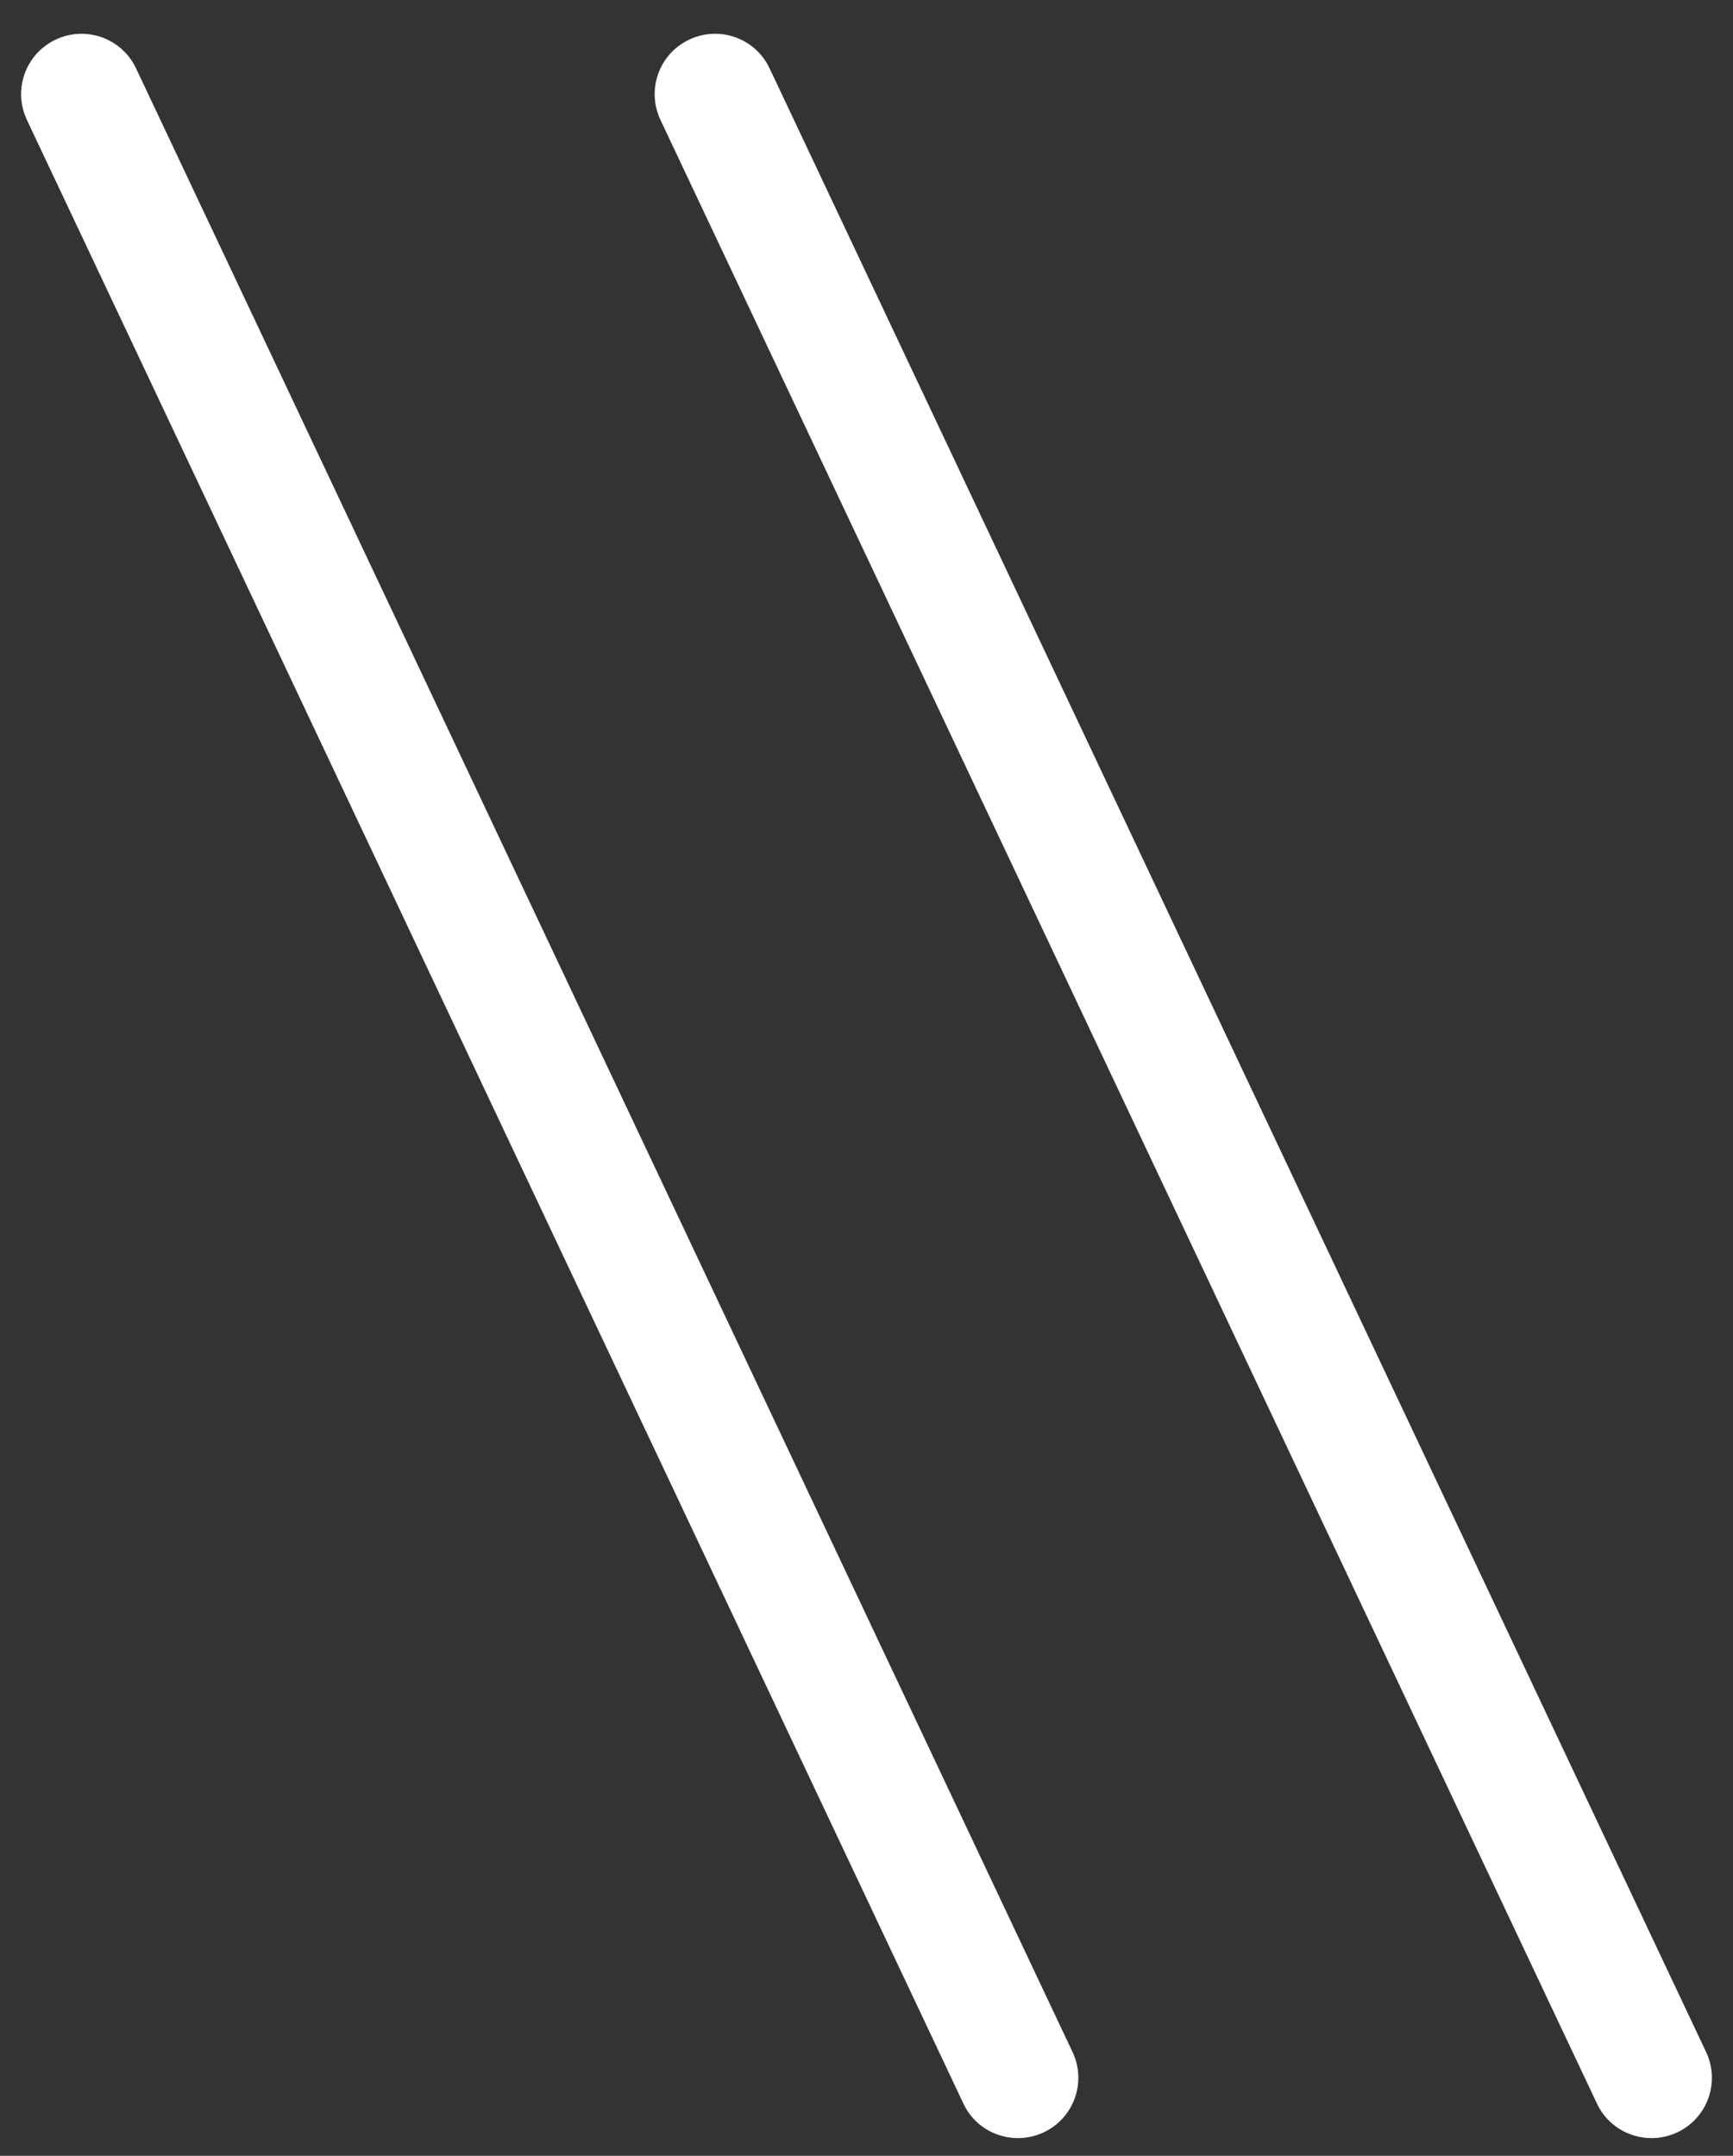 <svg width="41" height="51" viewBox="0 0 41 51" fill="none" xmlns="http://www.w3.org/2000/svg">
<rect x="0" y="0" width="41" height="51" fill="#333333" stroke="none"/>
<g clip-path="url(#clip0_126_746)">
<path d="M39.072 50.581C38.536 50.581 38.022 50.279 37.782 49.765L15.626 2.838C15.289 2.124 15.592 1.274 16.306 0.937C17.02 0.6 17.87 0.902 18.207 1.616L40.363 48.543C40.7 49.256 40.397 50.107 39.683 50.444C39.489 50.535 39.278 50.581 39.072 50.581Z" fill="white"/>
<path d="M24.083 50.581C23.546 50.581 23.032 50.279 22.793 49.765L0.637 2.838C0.3 2.124 0.603 1.274 1.317 0.937C2.03 0.6 2.881 0.902 3.218 1.616L25.374 48.543C25.711 49.256 25.408 50.107 24.694 50.444C24.5 50.535 24.289 50.581 24.083 50.581Z" fill="white"/>
</g>
<defs>
<clipPath id="clip0_126_746">
<rect width="40" height="49.782" fill="white" transform="translate(0.5 0.8)"/>
</clipPath>
</defs>
</svg>
